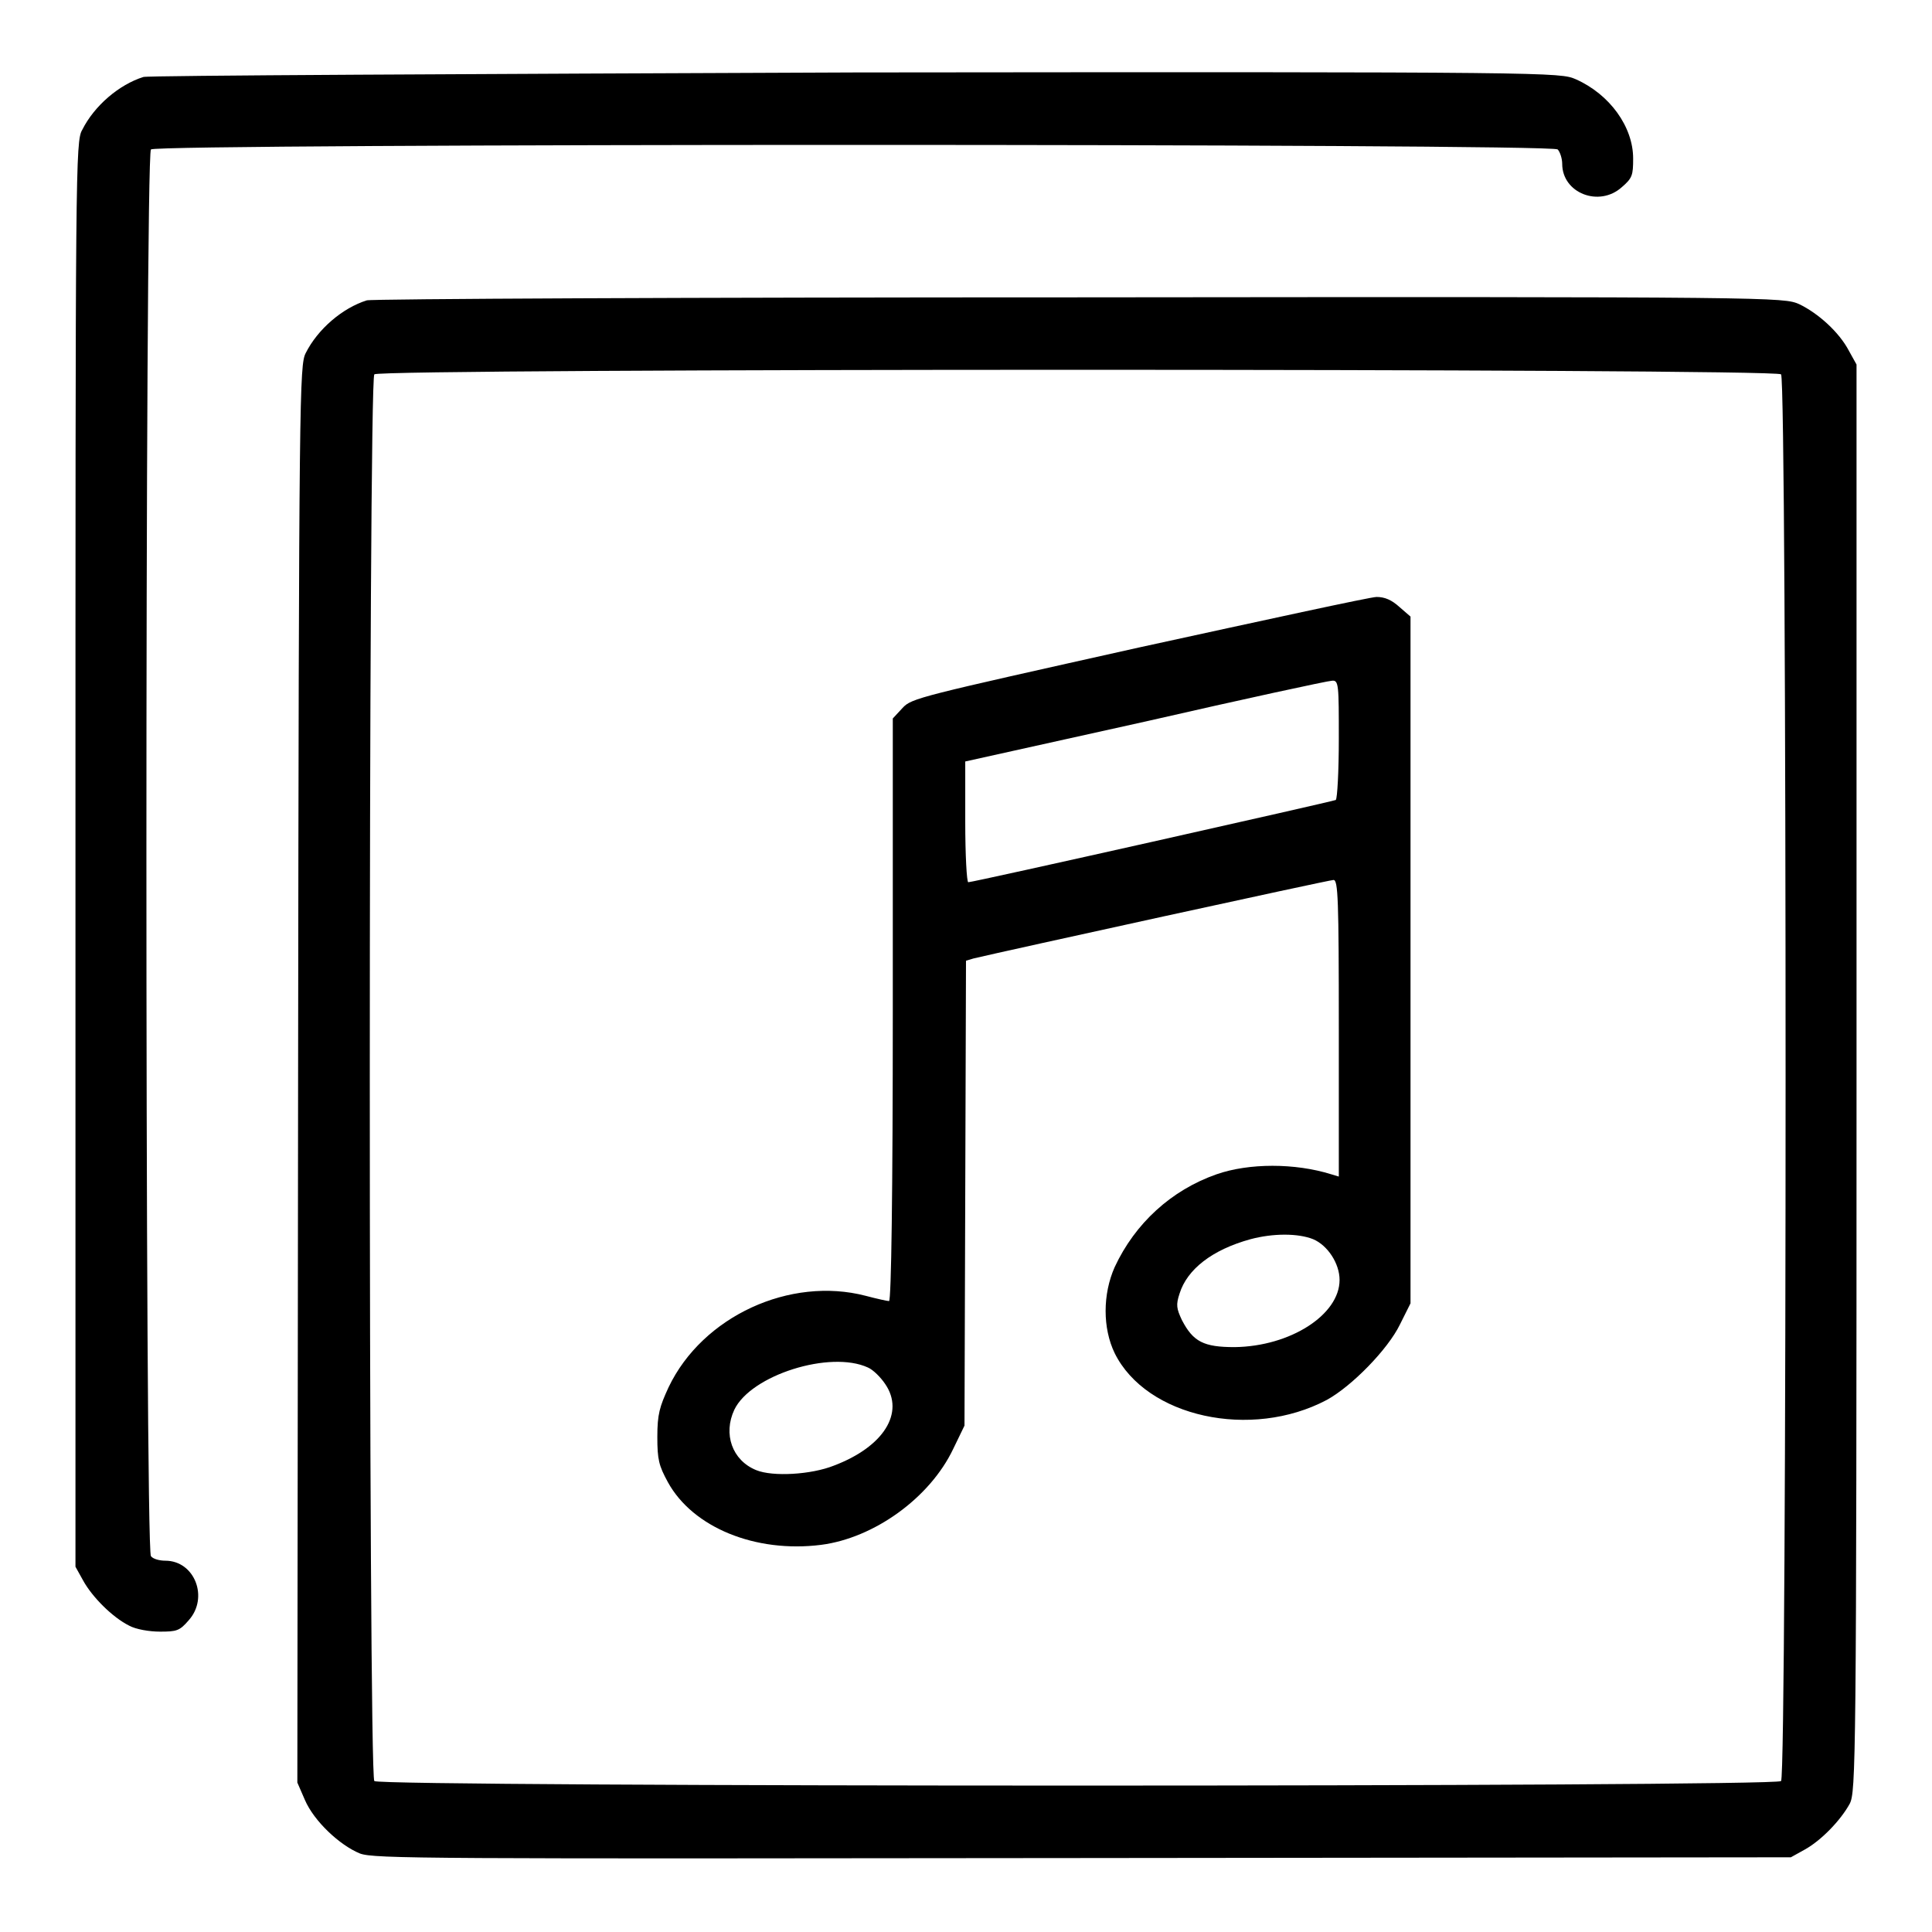 <?xml version="1.0" encoding="utf-8"?>
<!-- Svg Vector Icons : http://www.onlinewebfonts.com/icon -->
<!DOCTYPE svg PUBLIC "-//W3C//DTD SVG 1.1//EN" "http://www.w3.org/Graphics/SVG/1.1/DTD/svg11.dtd">
<svg version="1.1" xmlns="http://www.w3.org/2000/svg" xmlns:xlink="http://www.w3.org/1999/xlink" x="0px" y="0px" viewBox="0 0 256 256" enable-background="new 0 0 256 256" xml:space="preserve">
<g><g><g><path fill="#000000" d="M19,10.2c-3.2,1-6.5,3.8-8.1,7C10,18.7,10,22,10,113.2v94.4l1,1.8c1.2,2.2,3.9,4.9,6.1,6c0.9,0.5,2.7,0.8,4.1,0.8c2.2,0,2.6-0.1,3.8-1.5c2.7-3,0.8-7.9-3.1-7.9c-0.7,0-1.6-0.2-1.9-0.6c-0.8-0.8-0.8-185.6,0-186.4s185.6-0.8,186.4,0c0.3,0.3,0.6,1.2,0.6,1.9c0,3.9,4.9,5.8,7.9,3.1c1.4-1.2,1.5-1.6,1.5-3.8c0-4.2-3.1-8.5-7.6-10.5c-2.1-0.9-2.5-1-95.4-0.9C62.1,9.8,19.6,10,19,10.2z"/><path fill="#000000" d="M48.6,39.8c-3.2,1-6.5,3.8-8.1,7c-0.8,1.6-0.9,5-1,95.5l-0.1,93.9l1,2.3c1.2,2.8,4.6,6,7.3,7.1c1.9,0.7,8.7,0.7,95.8,0.6l93.8-0.1l1.8-1c2.2-1.2,4.8-3.9,6-6.1c0.8-1.6,0.9-4.9,0.9-96.1V48.3l-1-1.8c-1.3-2.5-4.1-5-6.6-6.2c-2.1-0.9-2.5-1-95.4-0.9C91.7,39.4,49.2,39.6,48.6,39.8z M236,49.6c0.8,0.8,0.8,185.6,0,186.4c-0.8,0.8-185.6,0.8-186.4,0s-0.8-185.6,0-186.4C50.4,48.8,235.2,48.8,236,49.6z"/><path fill="#000000" d="M150.9,85.8c-29.1,6.5-30.1,6.7-31.3,8l-1.3,1.4v38.6c0,24.1-0.2,38.6-0.5,38.6c-0.2,0-1.6-0.3-3.1-0.7c-10-2.6-21.6,2.7-26.1,12.1c-1.2,2.6-1.5,3.6-1.5,6.6c0,3,0.2,3.8,1.4,6c3.3,6,11.6,9.4,20.3,8.3c7-0.9,14.4-6.2,17.5-12.7l1.5-3.1l0.1-30.8l0.1-30.8l1-0.3c4.2-1,47.1-10.4,47.7-10.4c0.6,0,0.7,2.5,0.7,19.7v19.6l-1-0.3c-4.8-1.5-10.9-1.5-15.2,0c-6,2.1-10.8,6.5-13.5,12.3c-1.6,3.6-1.6,8.1,0,11.4c4.2,8.5,18.1,11.5,28.1,6.2c3.3-1.8,8.1-6.7,9.7-10l1.4-2.8v-45.4V81.7l-1.5-1.3c-1-0.9-1.9-1.3-3-1.3C181.6,79.1,167.4,82.2,150.9,85.8z M177.4,97.9c0,4.3-0.2,7.9-0.4,8.1c-0.4,0.2-48,10.9-48.7,10.9c-0.2,0-0.4-3.6-0.4-8v-8l23.9-5.3c13.1-3,24.2-5.4,24.7-5.4C177.4,90.1,177.4,90.8,177.4,97.9z M174,164.2c1.9,0.8,3.5,3.2,3.5,5.4c0,4.6-6.5,8.8-13.9,8.9c-4.1,0-5.5-0.7-7-3.6c-0.7-1.5-0.8-2-0.3-3.5c1-3.2,4.3-5.8,9.4-7.2C168.7,163.4,172,163.4,174,164.2z M115,181.2c0.7,0.3,1.7,1.3,2.3,2.2c2.6,3.8-0.2,8.3-6.8,10.8c-3,1.2-8.1,1.5-10.3,0.6c-3.2-1.3-4.4-4.8-2.9-8C99.5,182.2,110,178.9,115,181.2z"/></g></g></g>
</svg>